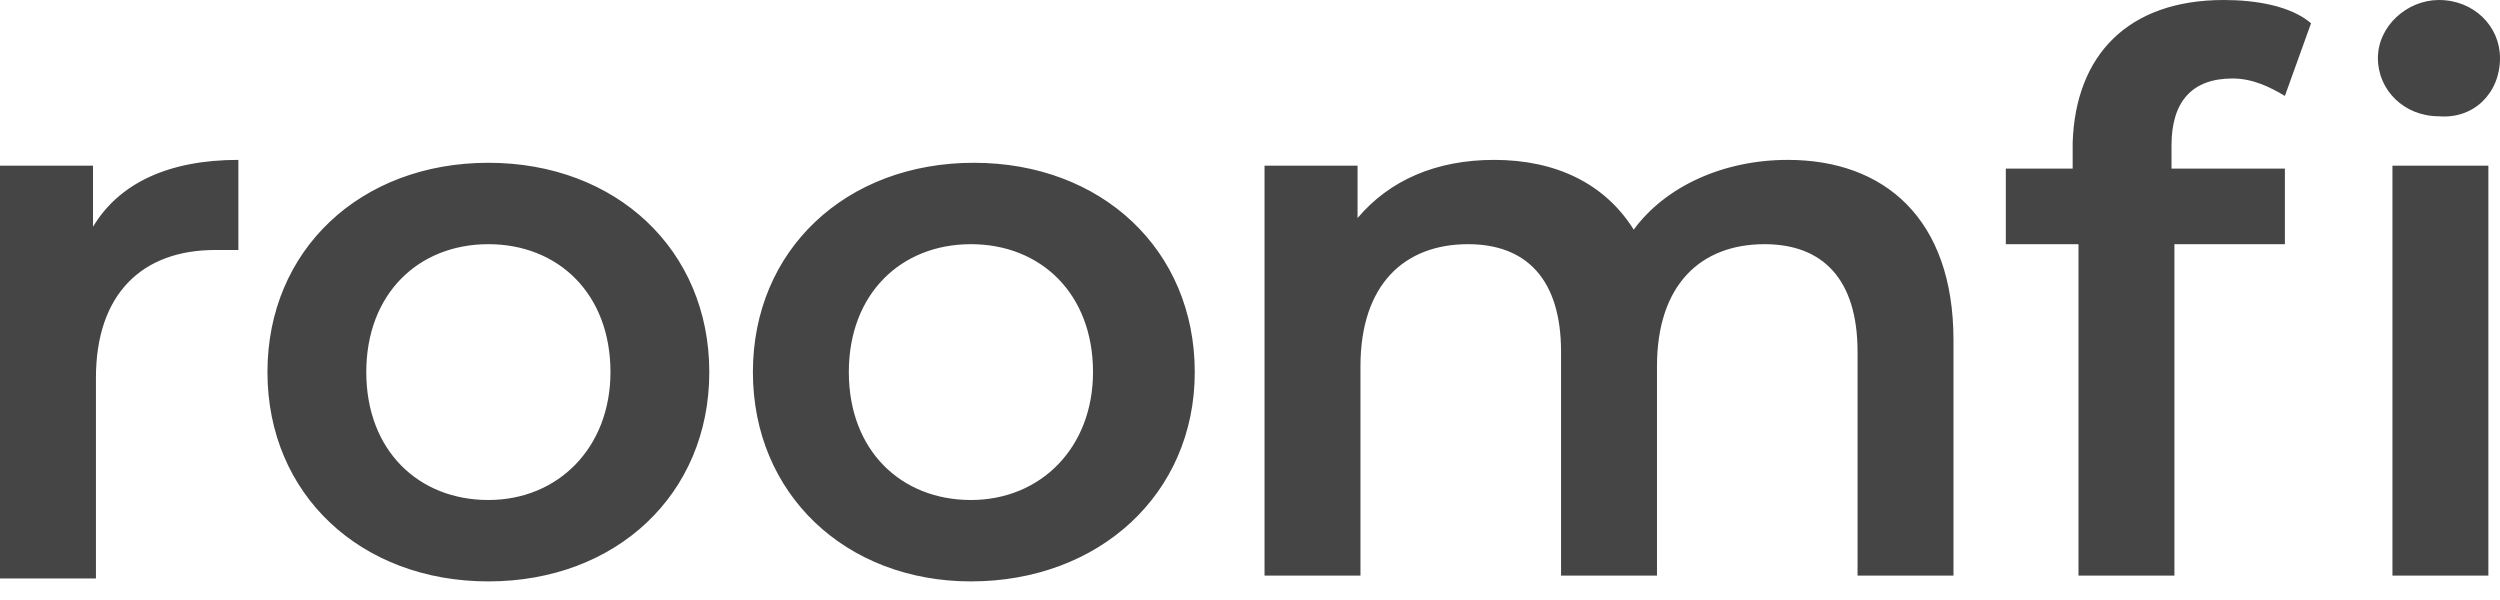 <svg width="150" height="36" viewBox="0 0 150 36" fill="none" xmlns="http://www.w3.org/2000/svg">
<path d="M14.302 9.593V15C13.779 15 13.43 15 12.907 15C8.547 15 5.756 17.616 5.756 22.674V34.709H0V9.942H5.581V13.605C7.151 10.988 10.116 9.593 14.302 9.593ZM16.047 22.326C16.047 15 21.628 9.767 29.302 9.767C36.977 9.767 42.558 15 42.558 22.326C42.558 29.651 36.977 34.884 29.302 34.884C21.628 34.884 16.047 29.651 16.047 22.326ZM36.628 22.326C36.628 17.616 33.488 14.651 29.302 14.651C25.116 14.651 21.977 17.616 21.977 22.326C21.977 27.035 25.116 30 29.302 30C33.488 30 36.628 26.86 36.628 22.326ZM45.174 22.326C45.174 15 50.756 9.767 58.43 9.767C66.105 9.767 71.686 15 71.686 22.326C71.686 29.651 65.93 34.884 58.256 34.884C50.756 34.884 45.174 29.651 45.174 22.326ZM65.581 22.326C65.581 17.616 62.442 14.651 58.256 14.651C54.07 14.651 50.93 17.616 50.93 22.326C50.93 27.035 54.07 30 58.256 30C62.442 30 65.581 26.86 65.581 22.326ZM117.209 20.407V34.535H111.453V21.105C111.453 16.744 109.36 14.651 105.872 14.651C102.035 14.651 99.419 17.093 99.419 21.977V34.535H93.663V21.105C93.663 16.744 91.57 14.651 88.081 14.651C84.244 14.651 81.628 17.093 81.628 21.977V34.535H75.872V9.942H81.454V13.081C83.372 10.814 86.163 9.593 89.651 9.593C93.314 9.593 96.279 10.988 98.023 13.779C99.942 11.163 103.43 9.593 107.267 9.593C113.023 9.593 117.209 13.081 117.209 20.407ZM133.43 0C135.349 0 137.442 0.349 138.663 1.395L137.093 5.756C136.221 5.233 135.174 4.709 133.953 4.709C131.512 4.709 130.291 6.105 130.291 8.721V10.116H137.093V14.651H130.465V34.535H124.709V14.651H120.349V10.116H124.36V8.547C124.535 3.314 127.674 0 133.43 0ZM143.547 9.942H149.302V34.535H143.547V9.942ZM150 3.488C150 1.57 148.43 0 146.337 0C144.419 0 142.674 1.57 142.674 3.488C142.674 5.407 144.244 6.977 146.337 6.977C148.43 7.151 150 5.581 150 3.488Z" fill="#454545"/>
</svg>
